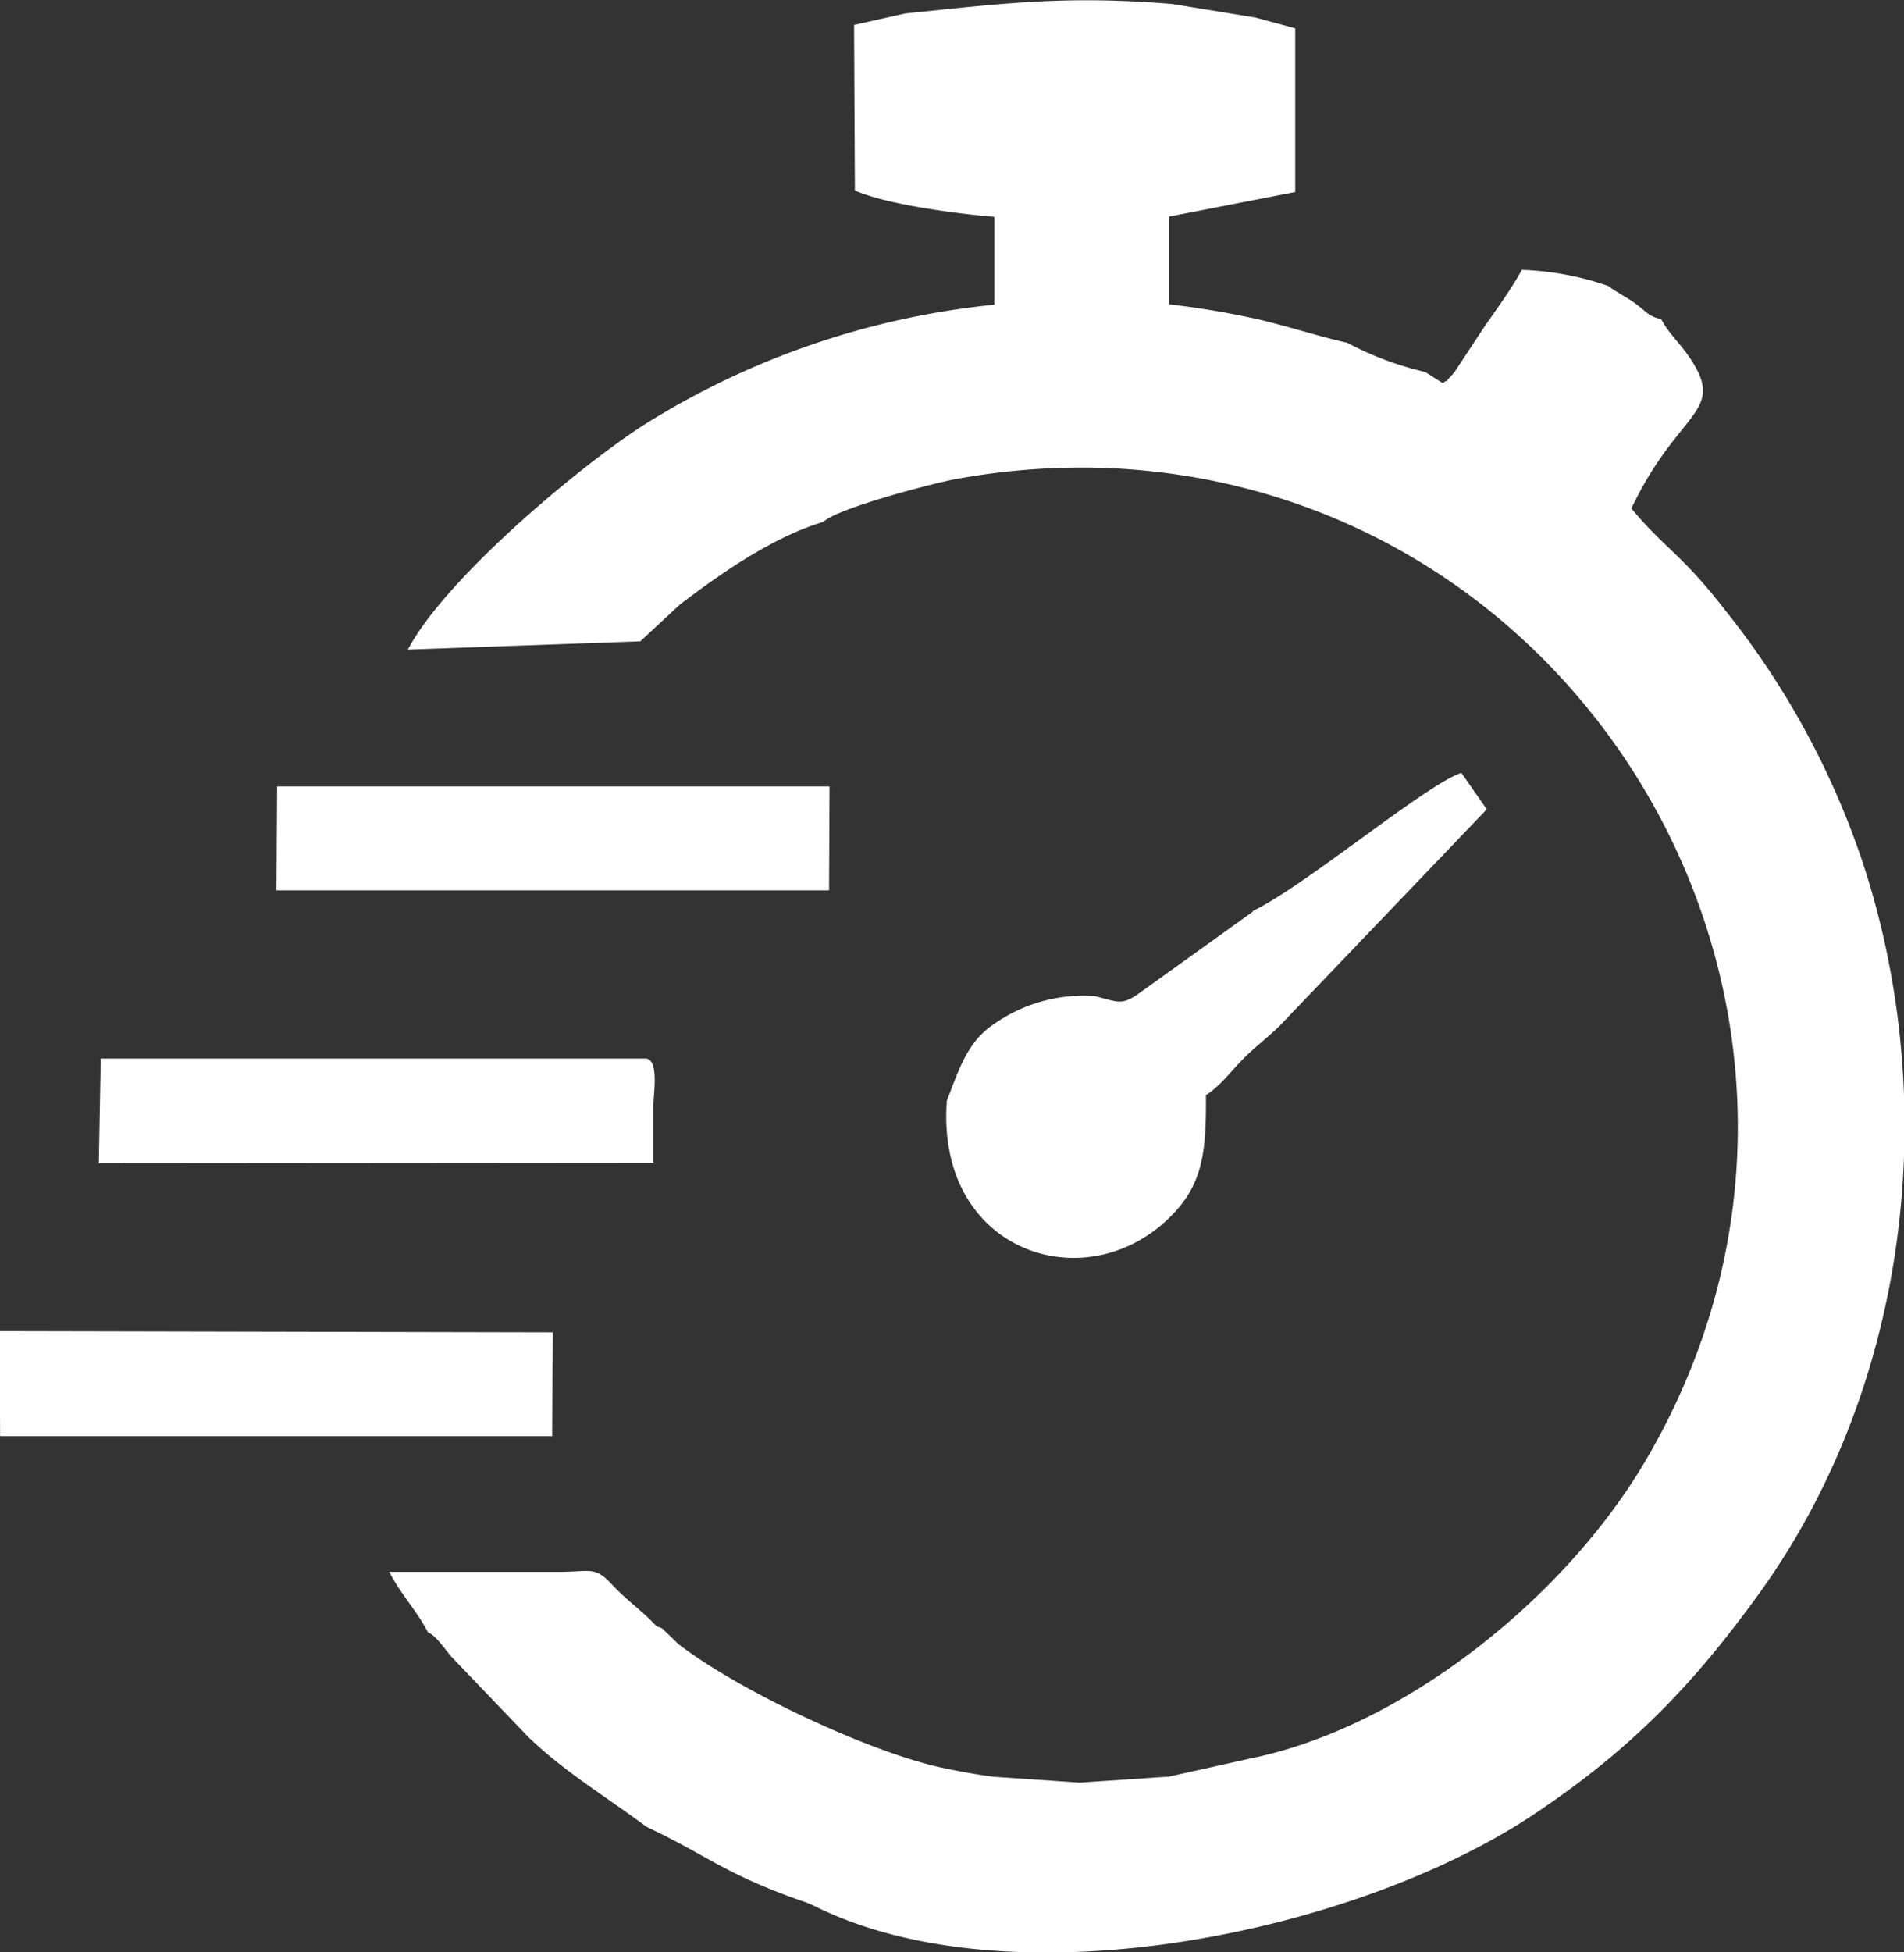 <?xml version="1.0" encoding="UTF-8"?> <svg xmlns="http://www.w3.org/2000/svg" id="Layer_1" data-name="Layer 1" viewBox="0 0 209.42 214.65"><rect x="0" y="0" width="209.42" height="214.65" fill="#333333" stroke="none"/> <defs> <style>.cls-1{fill:#fff;fill-rule:evenodd;}</style> </defs> <title>fasttime</title> <path class="cls-1" d="M990.82,529.59l-.18.22-12.16,8.72c-2.24,1.65-2.48,1.14-5.24.49a17.23,17.23,0,0,0-11.18,3.22c-2.67,1.89-3.54,4.49-5,8.31-1.25,17.1,16.16,22.29,25.29,12,3-3.39,3.24-7,3.21-12.62,1.63-1.06,2.69-2.57,4.11-4s2.6-2.25,4-3.63l22.78-23.8-2.79-4c-3.83,1.22-17.17,12.4-22.87,15.14m-127,27.77,61-.05v-6.25c0-1.35.65-5.11-.85-5.21H864Zm-10.86,30h60.73l.06-11.41-60.83-.13Zm30.4-60,60.78,0,.05-11.42H883.4ZM952.49,431l-5.63,1.26.09,18.2c3.45,1.55,11.32,2.57,15.34,2.9l0,9.66a89.16,89.16,0,0,0-38.51,13.19c-7.11,4.56-21.85,16.88-26,24.73l25.57-.91,4.36-4.05c4.47-3.4,10.2-7.42,15.77-9.08,1.5-1.45,11.15-4,14.16-4.63A76.66,76.66,0,0,1,975.17,481c53.84,2.55,86.8,61.95,58.55,109.44-8.76,14.71-26.28,28.94-43.23,32.41l-9,2-9.82.66-9.39-.64c-2-.25-3.89-.6-5.76-1-8.06-1.73-22.57-8.6-29-13.61l-1.78-1.71c-.71-.31-.38,0-1.05-.7-1.49-1.49-2.89-2.44-4.5-4.16-1.85-2-2.34-1.35-5.78-1.35h-9.67l-9,0c1.22,2.42,3,4.22,4.26,6.66.85.32,1.73,1.69,2.59,2.69l8.44,8.81c3.9,3.77,8.47,6.5,13,9.87,6.71,3.16,8.53,5.14,16.93,8.1a12.75,12.75,0,0,1,1.4.54c21.92,11,60,3,79.52-10.18,10.44-7,17.31-14.09,24.62-24.24,16.38-22.78,20-53.73,11.34-80.12a89.93,89.93,0,0,0-15.2-27.9c-4.78-6.17-6.54-6.66-10.29-11.15,5.06-10.59,10.17-10.51,6.79-16-1.31-2.13-2.55-3-3.51-4.81-1.57-.36-1.59-.88-3.15-1.94-.88-.6-1.92-1.12-2.65-1.7a32.39,32.39,0,0,0-9.52-1.78c-1.14,2.08-2.82,4.38-4.18,6.34l-3.23,4.9a9.18,9.18,0,0,1-.71.78c0,.05-.23.31-.27.23s-.18.16-.29.22l-1.95-1.24a35.3,35.3,0,0,1-8.58-3.21c-3.21-.72-6.3-1.76-9.83-2.59a93.73,93.73,0,0,0-9.76-1.64l0-9.65,13.87-2.7,0-18-4.39-1.18-9.13-1.49C970.21,429,963.51,429.87,952.49,431Z" transform="translate(-852.92 -429.52)"></path> </svg> 